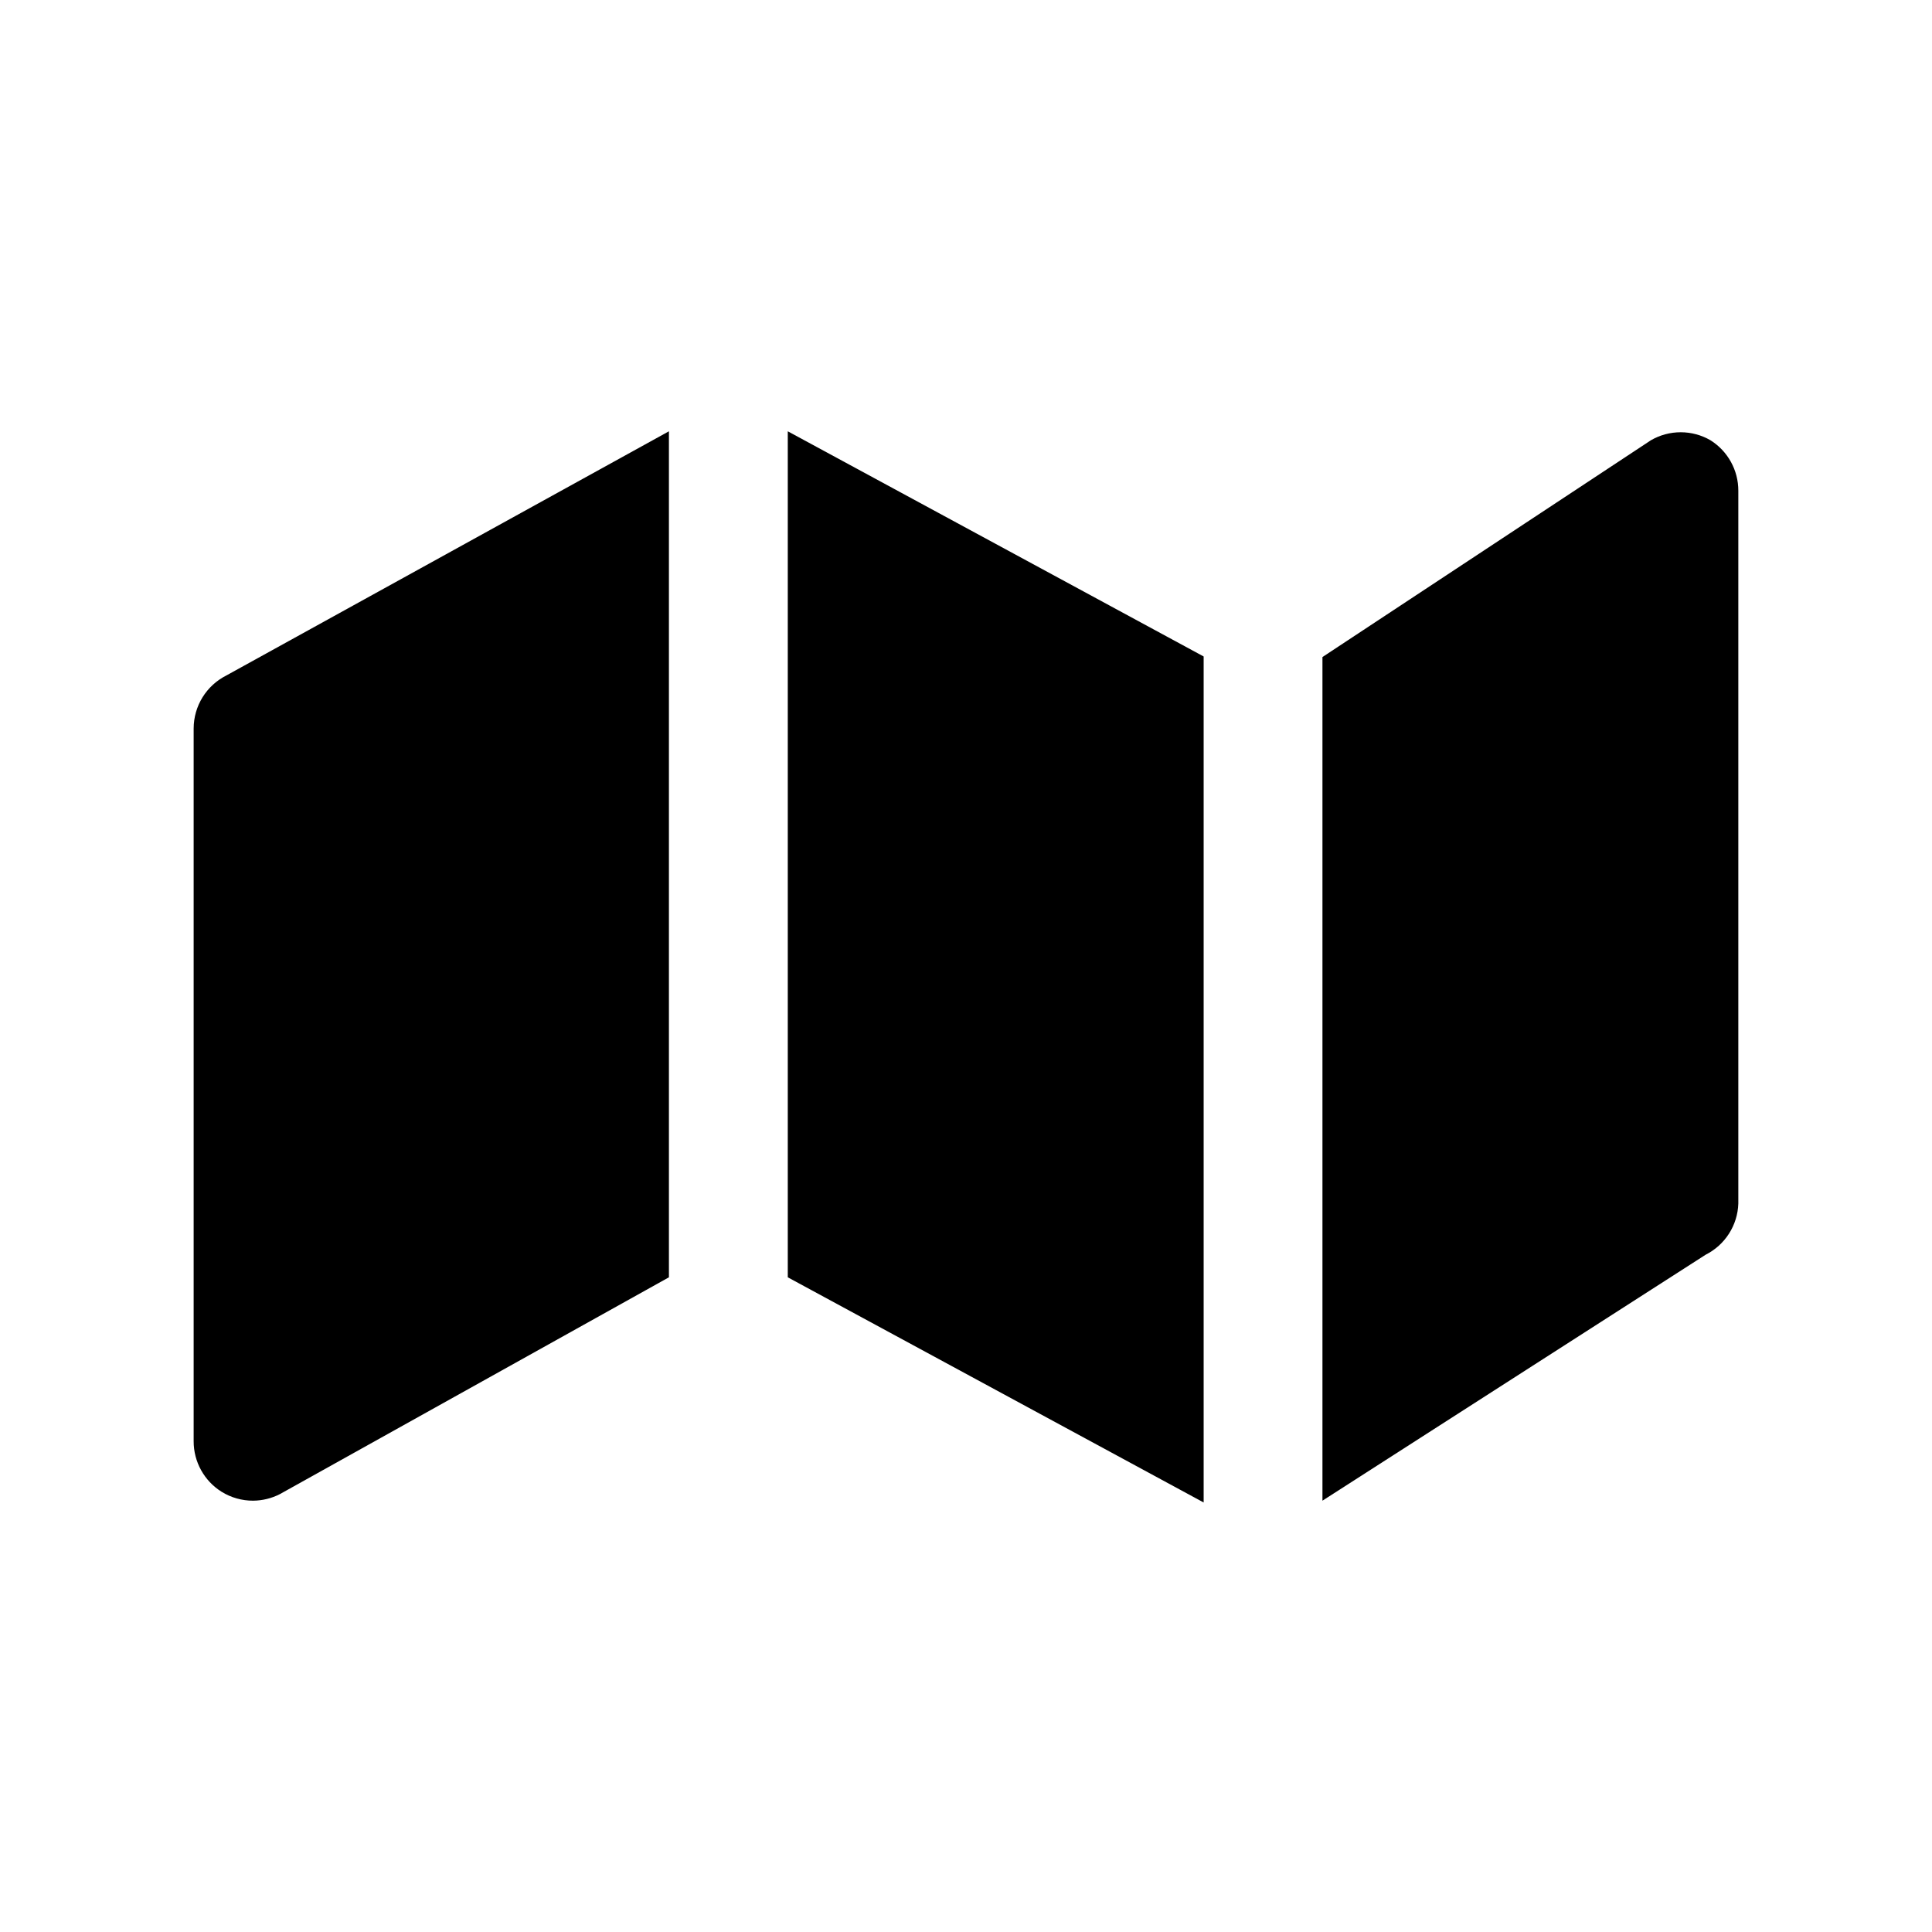 <?xml version="1.0" encoding="UTF-8"?>
<!-- The Best Svg Icon site in the world: iconSvg.co, Visit us! https://iconsvg.co -->
<svg fill="#000000" width="800px" height="800px" version="1.1" viewBox="144 144 512 512" xmlns="http://www.w3.org/2000/svg">
 <g>
  <path d="m352.77 482.5 110.21 59.672v-224.2l-110.21-59.672z"/>
  <path d="m195.32 337.02v188.93c-0.008 5.441 2.789 10.5 7.402 13.383 2.504 1.555 5.394 2.371 8.344 2.363 2.465-0.016 4.891-0.609 7.086-1.73l103.12-57.469v-224.2l-117.29 64.711c-2.594 1.309-4.777 3.309-6.309 5.781-1.527 2.473-2.34 5.32-2.352 8.23z"/>
  <path d="m597.27 260.66c-2.391-1.383-5.106-2.109-7.871-2.109-2.762 0-5.477 0.727-7.871 2.109l-87.066 57.465v223.57l101.55-65.18c2.527-1.273 4.664-3.199 6.188-5.582 1.523-2.383 2.379-5.133 2.473-7.957v-188.93c0.012-5.441-2.789-10.5-7.402-13.383z"/>
 </g>
</svg>